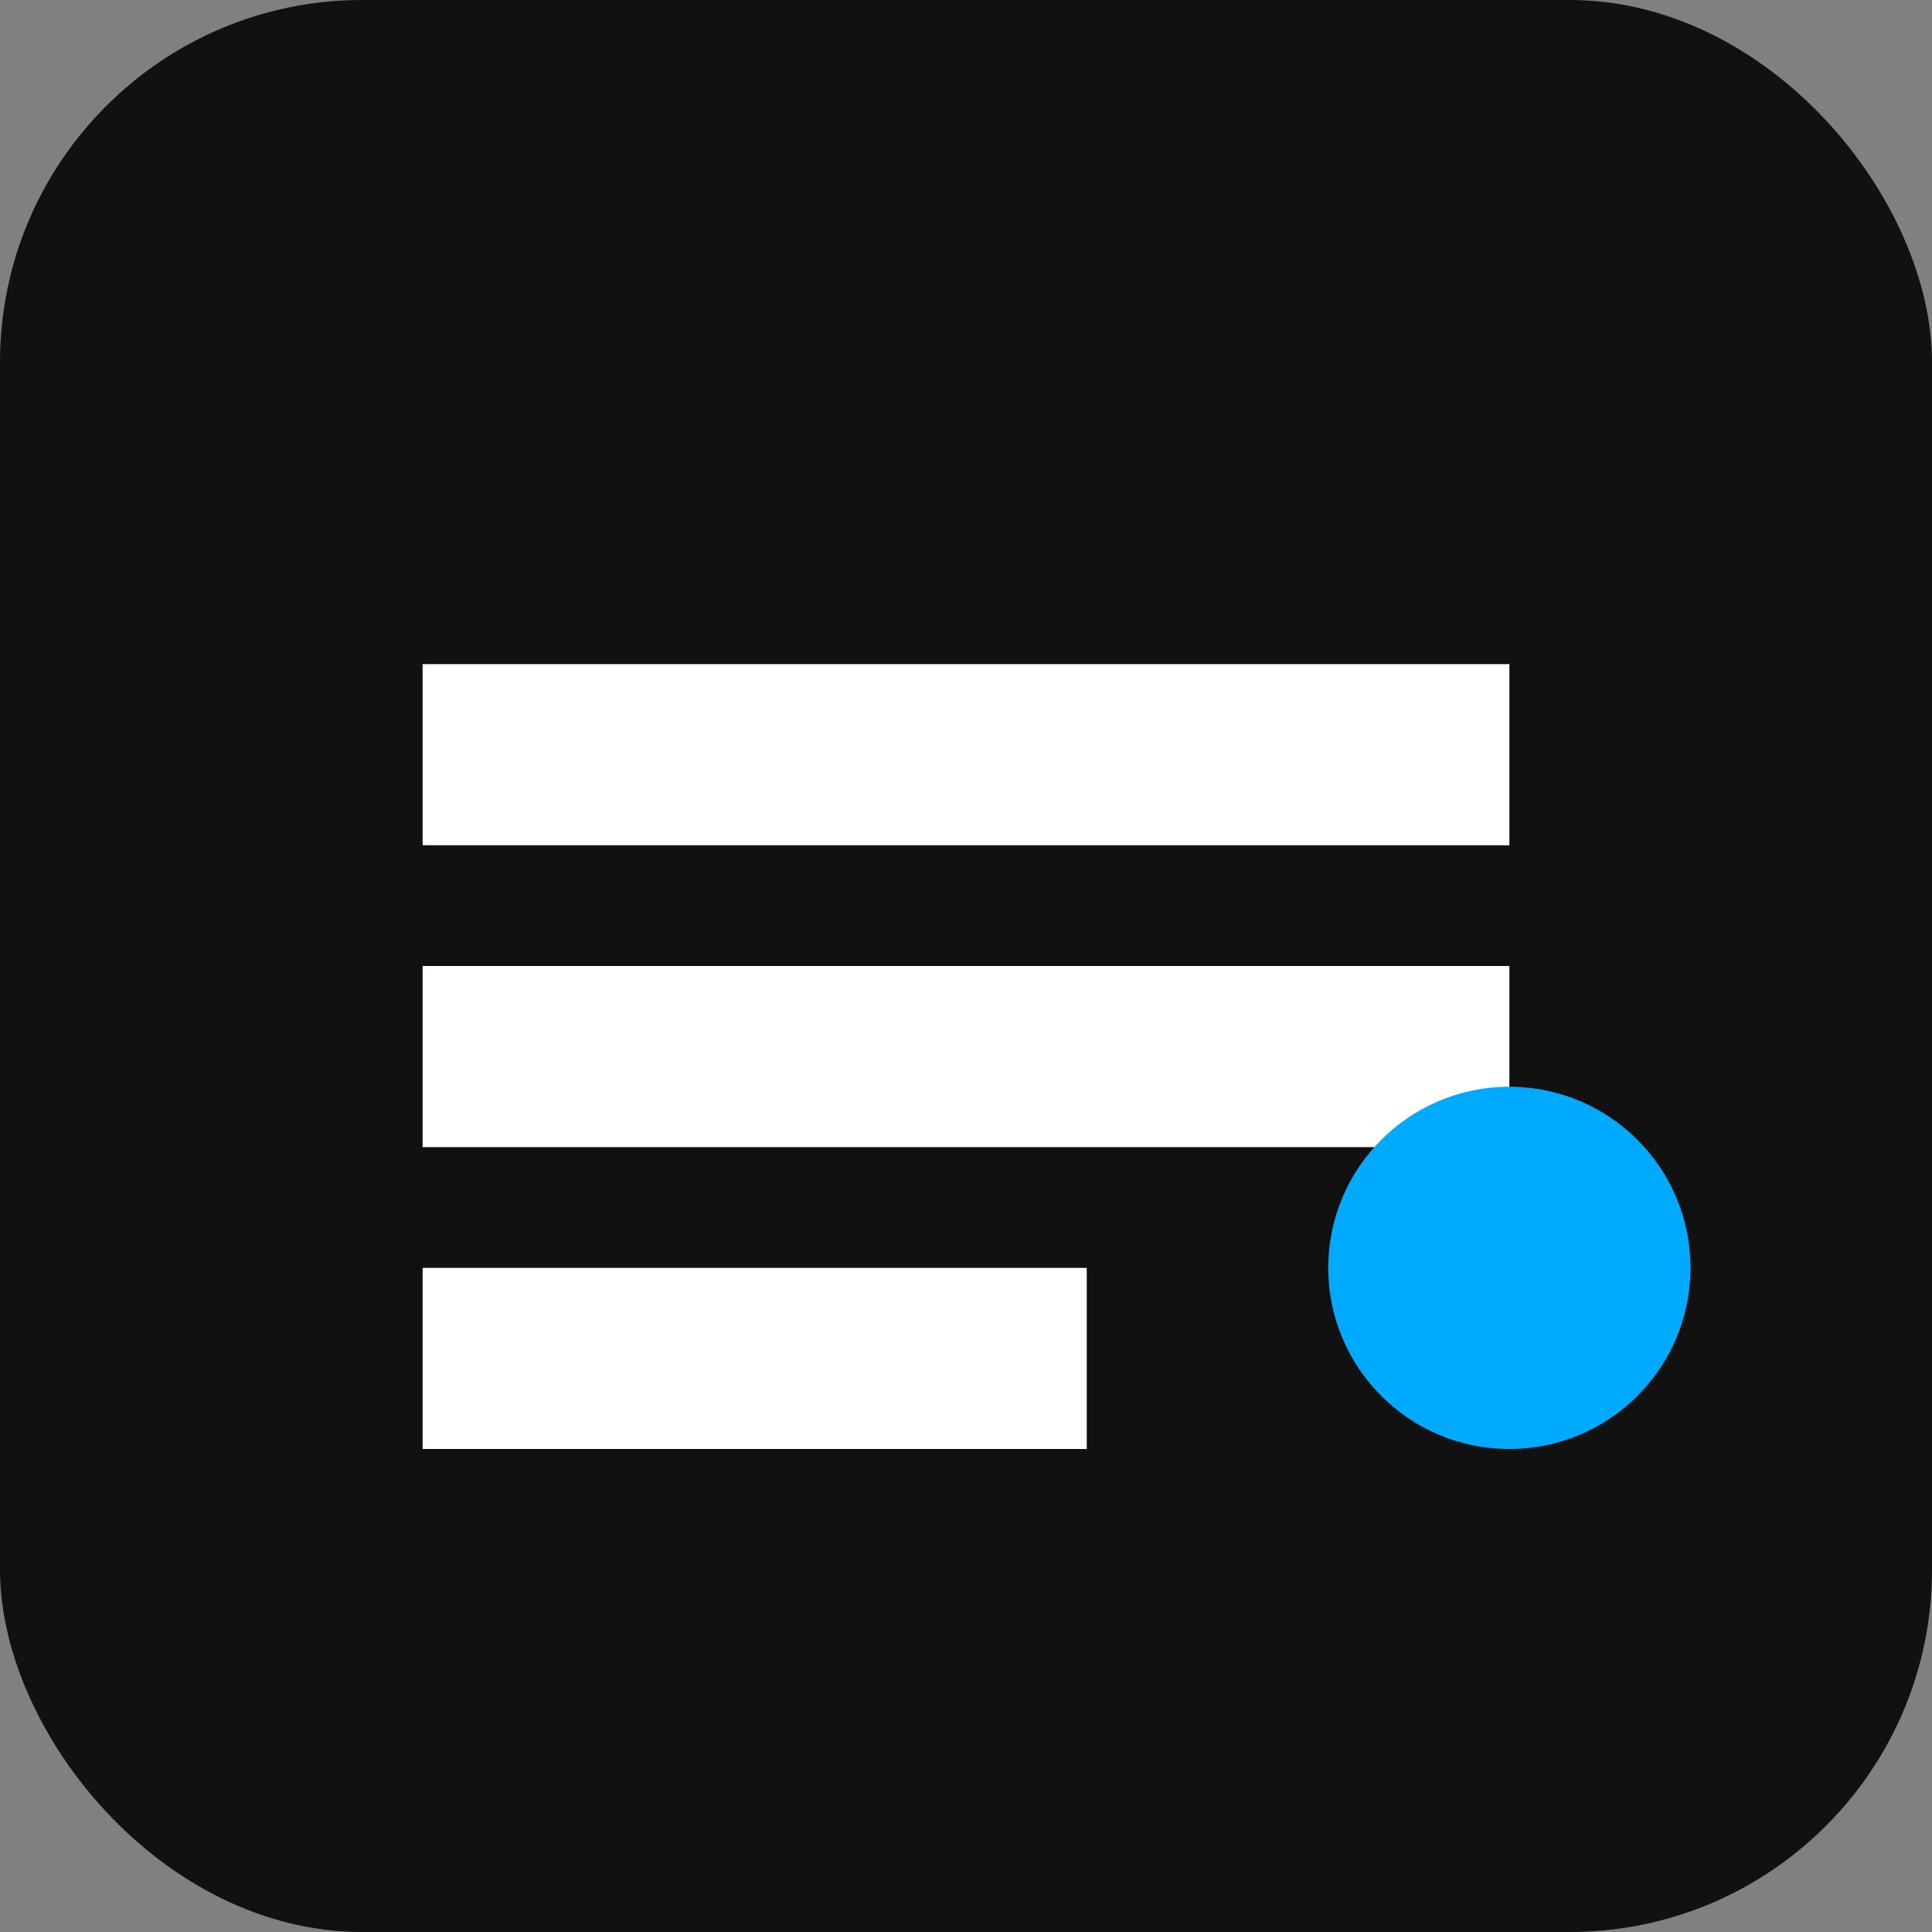 <svg xmlns="http://www.w3.org/2000/svg" viewBox="0 0 64 64"><rect x="0" y="0" width="64" height="64" fill="#808080" stroke="none"/><rect width="64" height="64" rx="12" fill="#111"/><path d="M14 22h36v6H14zm0 10h36v6H14zm0 10h22v6H14z" fill="#fff"/><circle cx="50" cy="42" r="6" fill="#0af"/></svg>